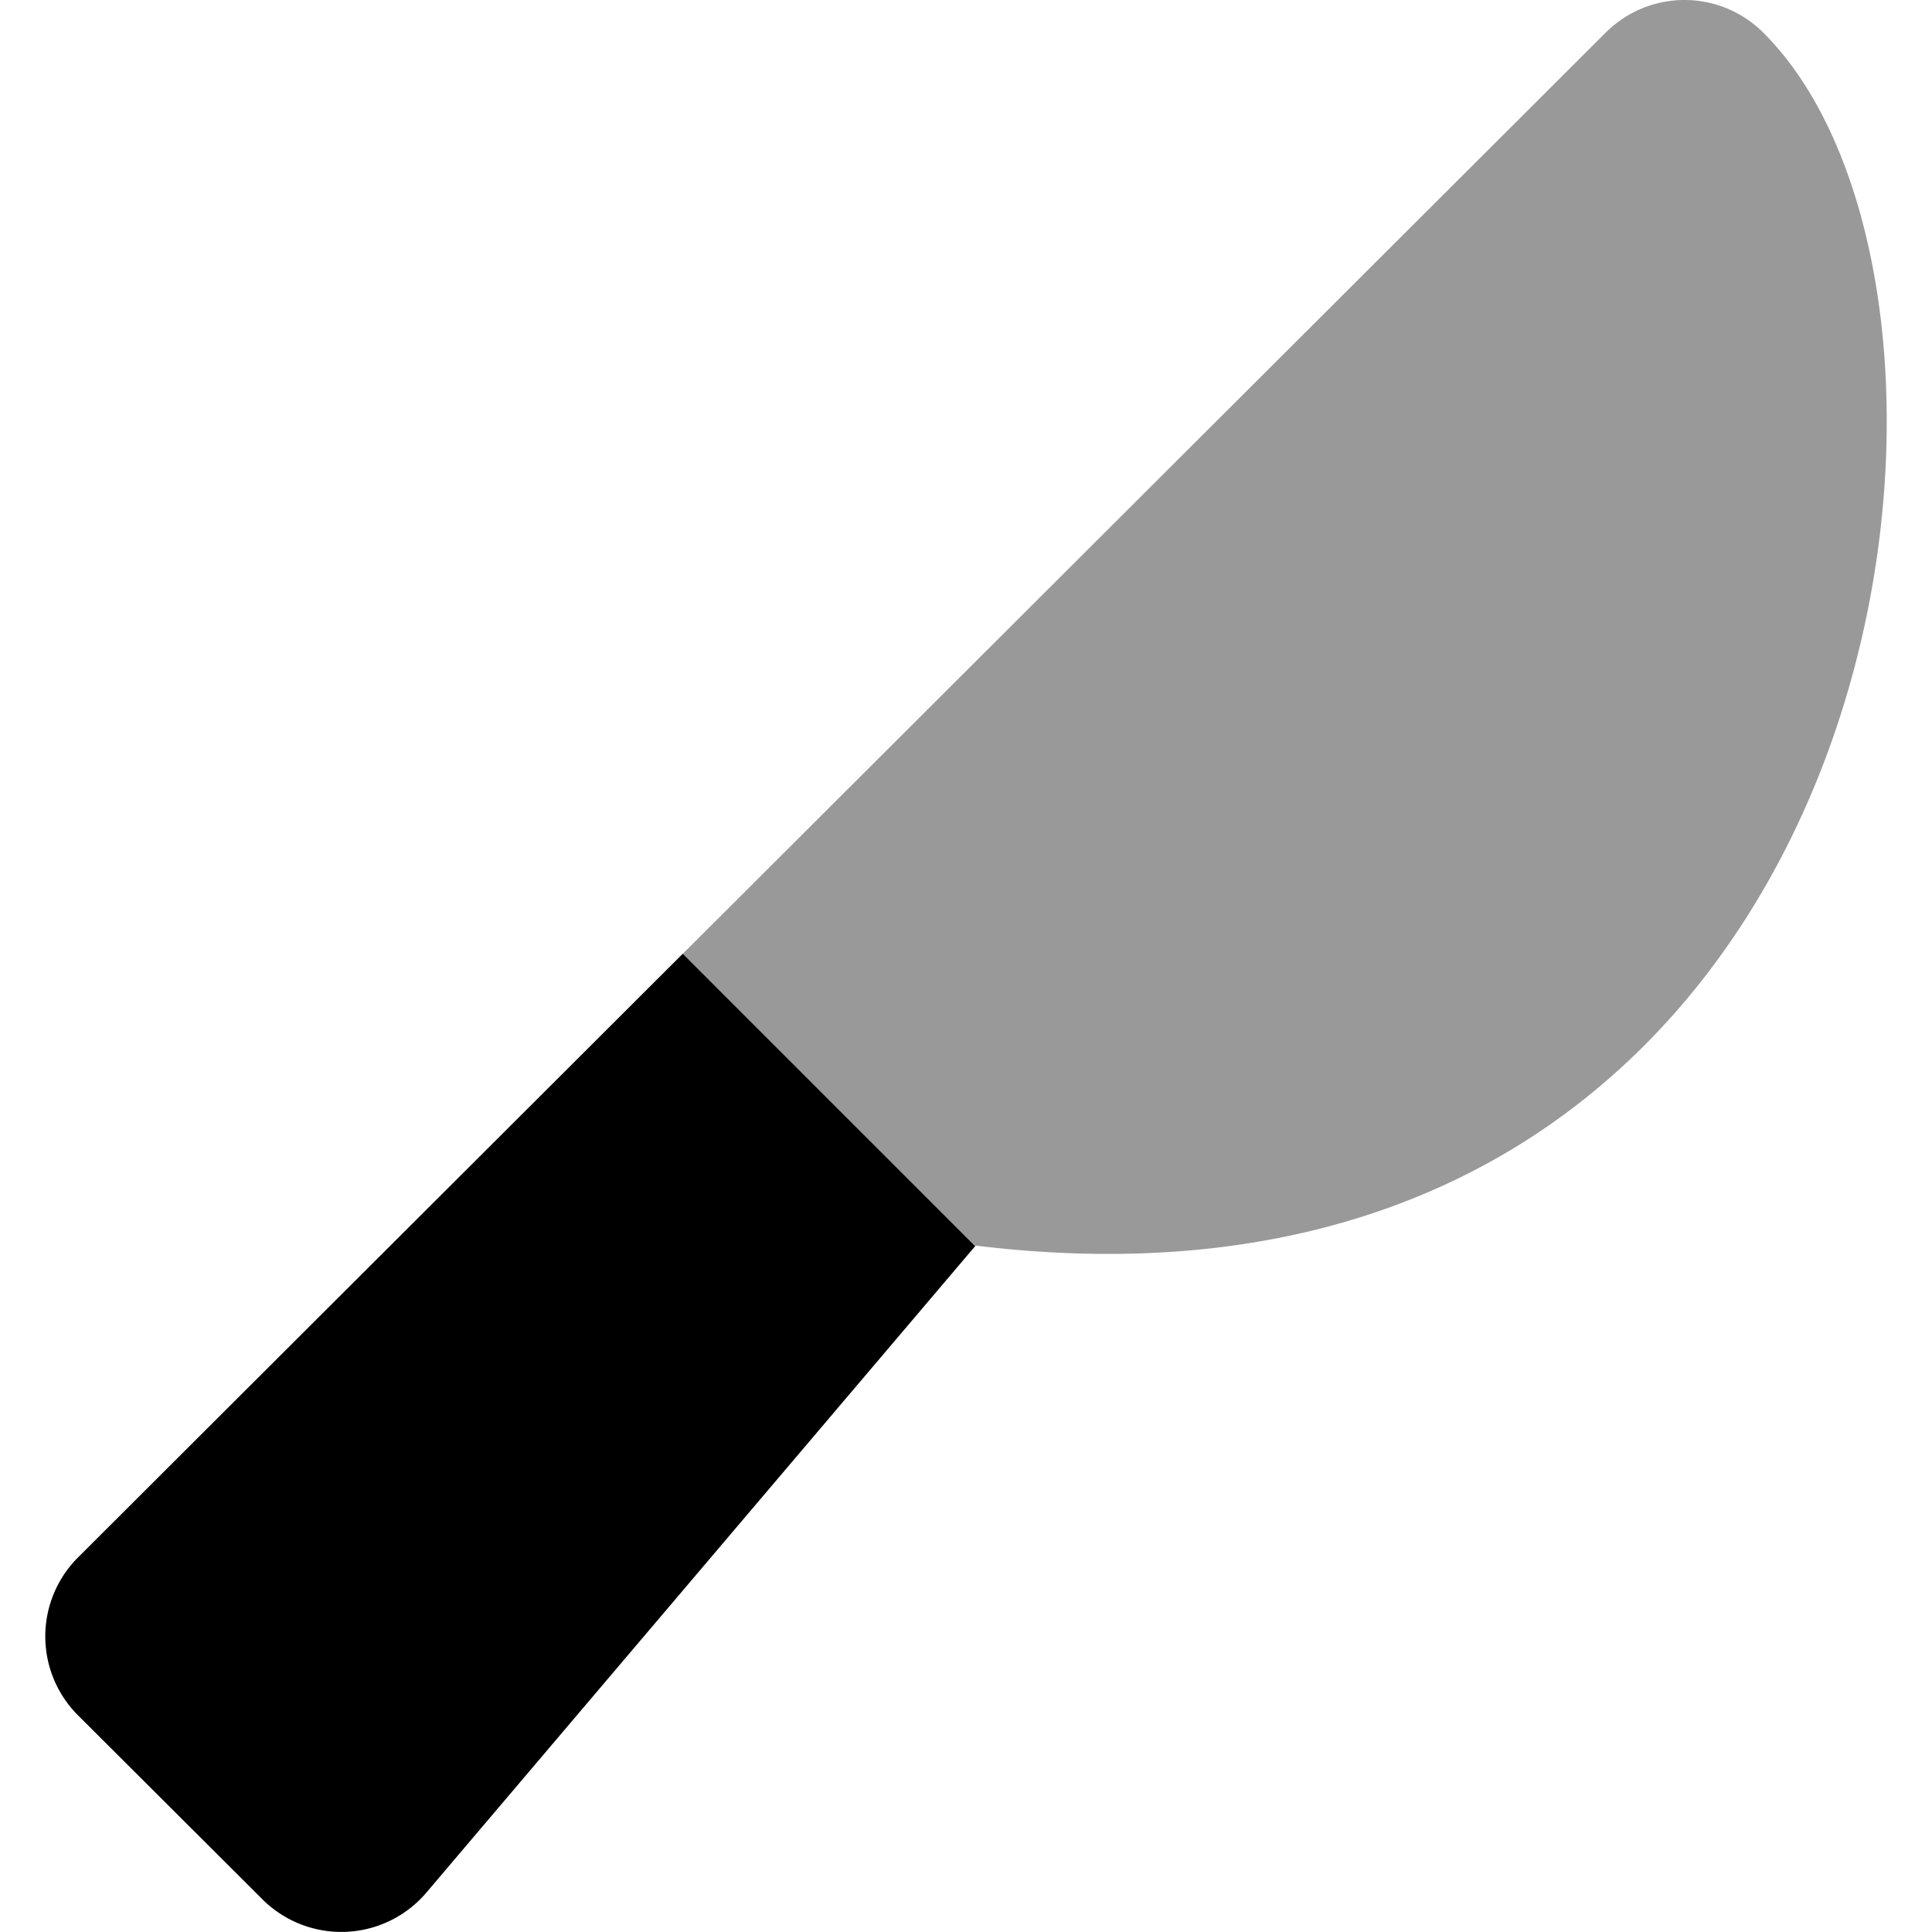 <svg xmlns="http://www.w3.org/2000/svg" viewBox="0 0 512 512"><!-- Font Awesome Pro 5.15.3 by @fontawesome - https://fontawesome.com License - https://fontawesome.com/license (Commercial License) --><defs><style>.fa-secondary{opacity:.4}</style></defs><path d="M180.89 252.82L425.47 8.7a29.54 29.54 0 0 1 41.72-.15l.15.15C539.27 80.49 502 359.8 258.61 330.1l-.14.16z" class="fa-secondary"/><path d="M113 501.55A29.59 29.59 0 0 1 71.36 505c-.64-.53-1.24-1.09-1.82-1.67l-48.89-48.77a29.58 29.58 0 0 1 0-41.8l160.28-160 77.5 77.48z" class="fa-primary"/></svg>